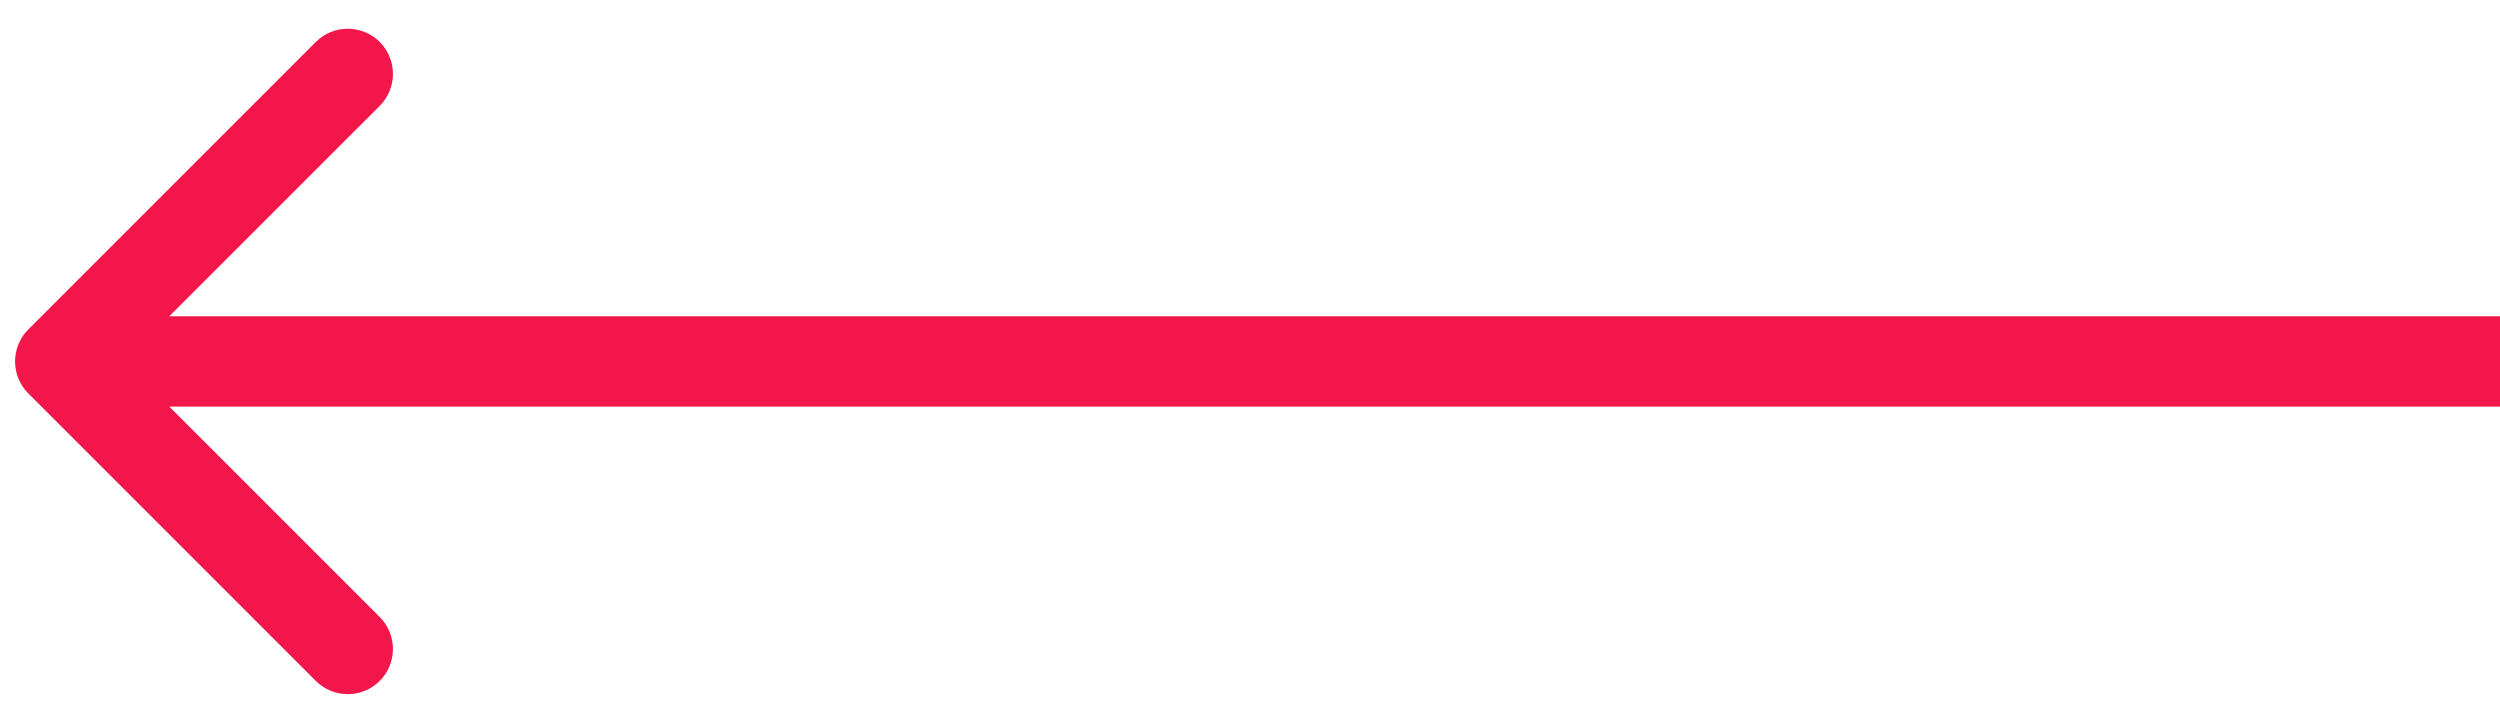 <svg width="83" height="24" viewBox="0 0 83 24" fill="none" xmlns="http://www.w3.org/2000/svg">
<path d="M0.939 13.061C0.354 12.475 0.354 11.525 0.939 10.939L10.485 1.393C11.071 0.808 12.021 0.808 12.607 1.393C13.192 1.979 13.192 2.929 12.607 3.515L4.121 12L12.607 20.485C13.192 21.071 13.192 22.021 12.607 22.607C12.021 23.192 11.071 23.192 10.485 22.607L0.939 13.061ZM83 13.5H2V10.5H83V13.5Z" fill="#F2164A"/>
</svg>
